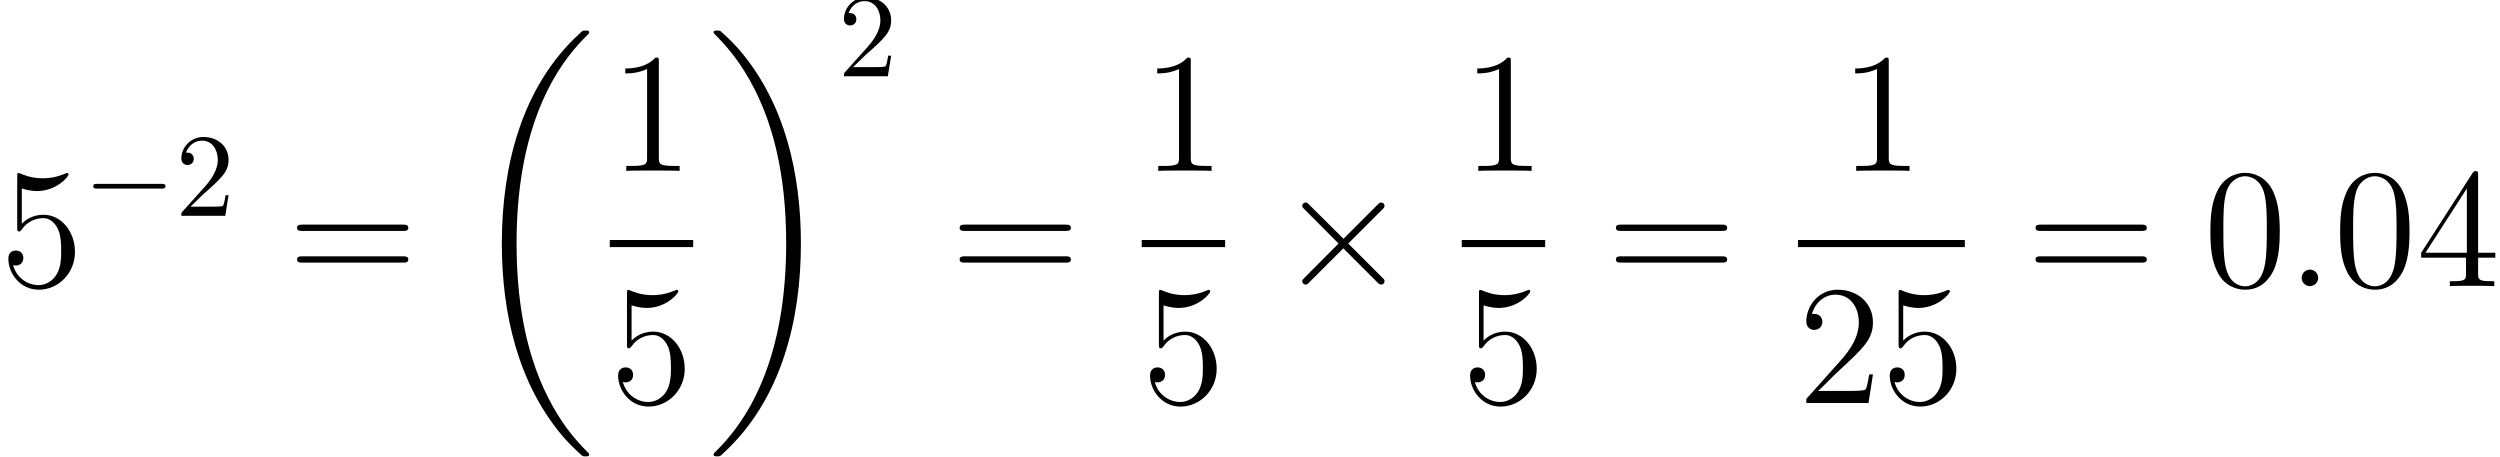 <?xml version='1.0' encoding='UTF-8'?>
<!-- This file was generated by dvisvgm 2.1.3 -->
<svg height='38.44pt' version='1.1' viewBox='-72 -72 210.503 38.44' width='210.503pt' xmlns='http://www.w3.org/2000/svg' xmlns:xlink='http://www.w3.org/1999/xlink'>
<defs>
<path d='M10.461 35.103C10.461 35.044 10.431 35.014 10.401 34.969C9.848 34.416 8.847 33.415 7.846 31.801C5.44 27.945 4.349 23.088 4.349 17.335C4.349 13.315 4.887 8.13 7.352 3.676C8.533 1.554 9.758 0.329 10.416 -0.329C10.461 -0.374 10.461 -0.403 10.461 -0.448C10.461 -0.598 10.356 -0.598 10.147 -0.598S9.908 -0.598 9.684 -0.374C4.677 4.184 3.108 11.029 3.108 17.32C3.108 23.193 4.453 29.111 8.249 33.579C8.548 33.923 9.116 34.535 9.729 35.074C9.908 35.253 9.938 35.253 10.147 35.253S10.461 35.253 10.461 35.103Z' id='g0-18'/>
<path d='M7.875 17.335C7.875 11.462 6.531 5.544 2.735 1.076C2.436 0.732 1.868 0.12 1.255 -0.418C1.076 -0.598 1.046 -0.598 0.837 -0.598C0.658 -0.598 0.523 -0.598 0.523 -0.448C0.523 -0.389 0.583 -0.329 0.613 -0.299C1.136 0.239 2.137 1.24 3.138 2.854C5.544 6.71 6.635 11.567 6.635 17.32C6.635 21.34 6.097 26.526 3.631 30.979C2.451 33.101 1.21 34.341 0.583 34.969C0.553 35.014 0.523 35.059 0.523 35.103C0.523 35.253 0.658 35.253 0.837 35.253C1.046 35.253 1.076 35.253 1.3 35.029C6.306 30.471 7.875 23.626 7.875 17.335Z' id='g0-19'/>
<path d='M2.64 -0.689C2.64 -1.105 2.295 -1.392 1.951 -1.392C1.535 -1.392 1.248 -1.047 1.248 -0.703C1.248 -0.287 1.592 0 1.937 0C2.353 0 2.64 -0.344 2.64 -0.689Z' id='g2-58'/>
<path d='M6.427 -4.591C6.427 -5.782 6.355 -6.944 5.839 -8.034C5.251 -9.225 4.218 -9.54 3.515 -9.54C2.683 -9.54 1.664 -9.124 1.133 -7.933C0.732 -7.03 0.588 -6.14 0.588 -4.591C0.588 -3.199 0.689 -2.152 1.205 -1.133C1.765 -0.043 2.754 0.301 3.5 0.301C4.749 0.301 5.466 -0.445 5.882 -1.277C6.398 -2.353 6.427 -3.759 6.427 -4.591ZM3.5 0.014C3.041 0.014 2.109 -0.244 1.836 -1.808C1.679 -2.668 1.679 -3.759 1.679 -4.763C1.679 -5.939 1.679 -7.001 1.908 -7.847C2.152 -8.809 2.884 -9.253 3.5 -9.253C4.046 -9.253 4.878 -8.923 5.15 -7.69C5.337 -6.872 5.337 -5.738 5.337 -4.763C5.337 -3.802 5.337 -2.711 5.179 -1.836C4.906 -0.258 4.003 0.014 3.5 0.014Z' id='g3-48'/>
<path d='M4.132 -9.196C4.132 -9.526 4.132 -9.54 3.845 -9.54C3.5 -9.153 2.783 -8.622 1.306 -8.622V-8.206C1.635 -8.206 2.353 -8.206 3.142 -8.579V-1.105C3.142 -0.588 3.099 -0.416 1.836 -0.416H1.392V0C1.779 -0.029 3.171 -0.029 3.644 -0.029S5.495 -0.029 5.882 0V-0.416H5.437C4.175 -0.416 4.132 -0.588 4.132 -1.105V-9.196Z' id='g3-49'/>
<path d='M6.312 -2.41H5.997C5.954 -2.166 5.839 -1.377 5.695 -1.148C5.595 -1.019 4.777 -1.019 4.347 -1.019H1.693C2.08 -1.349 2.955 -2.267 3.328 -2.611C5.509 -4.619 6.312 -5.365 6.312 -6.786C6.312 -8.436 5.007 -9.54 3.343 -9.54S0.703 -8.12 0.703 -6.886C0.703 -6.155 1.334 -6.155 1.377 -6.155C1.679 -6.155 2.052 -6.37 2.052 -6.829C2.052 -7.23 1.779 -7.503 1.377 -7.503C1.248 -7.503 1.219 -7.503 1.176 -7.489C1.449 -8.464 2.224 -9.124 3.156 -9.124C4.376 -9.124 5.122 -8.106 5.122 -6.786C5.122 -5.566 4.419 -4.505 3.601 -3.587L0.703 -0.344V0H5.939L6.312 -2.41Z' id='g3-50'/>
<path d='M5.179 -9.339C5.179 -9.612 5.179 -9.684 4.978 -9.684C4.863 -9.684 4.82 -9.684 4.706 -9.512L0.387 -2.812V-2.396H4.16V-1.09C4.16 -0.56 4.132 -0.416 3.084 -0.416H2.798V0C3.127 -0.029 4.261 -0.029 4.663 -0.029S6.212 -0.029 6.542 0V-0.416H6.255C5.222 -0.416 5.179 -0.56 5.179 -1.09V-2.396H6.628V-2.812H5.179V-9.339ZM4.232 -8.22V-2.812H0.746L4.232 -8.22Z' id='g3-52'/>
<path d='M1.836 -8.22C2.453 -8.02 2.955 -8.005 3.113 -8.005C4.734 -8.005 5.767 -9.196 5.767 -9.397C5.767 -9.454 5.738 -9.526 5.652 -9.526C5.624 -9.526 5.595 -9.526 5.466 -9.468C4.663 -9.124 3.974 -9.081 3.601 -9.081C2.654 -9.081 1.98 -9.368 1.707 -9.483C1.607 -9.526 1.578 -9.526 1.564 -9.526C1.449 -9.526 1.449 -9.44 1.449 -9.21V-4.949C1.449 -4.691 1.449 -4.605 1.621 -4.605C1.693 -4.605 1.707 -4.619 1.851 -4.792C2.252 -5.38 2.927 -5.724 3.644 -5.724C4.404 -5.724 4.777 -5.021 4.892 -4.777C5.136 -4.218 5.15 -3.515 5.15 -2.97S5.15 -1.607 4.749 -0.961C4.433 -0.445 3.873 -0.086 3.242 -0.086C2.295 -0.086 1.363 -0.732 1.105 -1.779C1.176 -1.75 1.262 -1.736 1.334 -1.736C1.578 -1.736 1.965 -1.879 1.965 -2.367C1.965 -2.769 1.693 -2.998 1.334 -2.998C1.076 -2.998 0.703 -2.869 0.703 -2.31C0.703 -1.09 1.679 0.301 3.271 0.301C4.892 0.301 6.312 -1.062 6.312 -2.884C6.312 -4.591 5.165 -6.011 3.658 -6.011C2.841 -6.011 2.209 -5.652 1.836 -5.251V-8.22Z' id='g3-53'/>
<path d='M9.684 -4.648C9.885 -4.648 10.143 -4.648 10.143 -4.906C10.143 -5.179 9.899 -5.179 9.684 -5.179H1.234C1.033 -5.179 0.775 -5.179 0.775 -4.921C0.775 -4.648 1.019 -4.648 1.234 -4.648H9.684ZM9.684 -1.98C9.885 -1.98 10.143 -1.98 10.143 -2.238C10.143 -2.511 9.899 -2.511 9.684 -2.511H1.234C1.033 -2.511 0.775 -2.511 0.775 -2.252C0.775 -1.98 1.019 -1.98 1.234 -1.98H9.684Z' id='g3-61'/>
<use id='g4-0' transform='scale(0.694)' xlink:href='#g1-0'/>
<path d='M1.265 -0.767L2.321 -1.793C3.875 -3.168 4.473 -3.706 4.473 -4.702C4.473 -5.838 3.577 -6.635 2.361 -6.635C1.235 -6.635 0.498 -5.719 0.498 -4.832C0.498 -4.274 0.996 -4.274 1.026 -4.274C1.196 -4.274 1.544 -4.394 1.544 -4.802C1.544 -5.061 1.365 -5.32 1.016 -5.32C0.936 -5.32 0.917 -5.32 0.887 -5.31C1.116 -5.958 1.654 -6.326 2.232 -6.326C3.138 -6.326 3.567 -5.519 3.567 -4.702C3.567 -3.905 3.068 -3.118 2.521 -2.501L0.608 -0.369C0.498 -0.259 0.498 -0.239 0.498 0H4.194L4.473 -1.734H4.224C4.174 -1.435 4.105 -0.996 4.005 -0.847C3.935 -0.767 3.278 -0.767 3.059 -0.767H1.265Z' id='g5-50'/>
<path d='M9.454 -3.3C9.698 -3.3 9.956 -3.3 9.956 -3.587S9.698 -3.873 9.454 -3.873H1.693C1.449 -3.873 1.191 -3.873 1.191 -3.587S1.449 -3.3 1.693 -3.3H9.454Z' id='g1-0'/>
<path d='M5.581 -3.988L2.711 -6.843C2.539 -7.015 2.511 -7.044 2.396 -7.044C2.252 -7.044 2.109 -6.915 2.109 -6.757C2.109 -6.657 2.138 -6.628 2.295 -6.47L5.165 -3.587L2.295 -0.703C2.138 -0.545 2.109 -0.516 2.109 -0.416C2.109 -0.258 2.252 -0.129 2.396 -0.129C2.511 -0.129 2.539 -0.158 2.711 -0.33L5.566 -3.185L8.536 -0.215C8.565 -0.201 8.665 -0.129 8.751 -0.129C8.923 -0.129 9.038 -0.258 9.038 -0.416C9.038 -0.445 9.038 -0.502 8.995 -0.574C8.981 -0.603 6.7 -2.855 5.982 -3.587L8.608 -6.212C8.679 -6.298 8.895 -6.484 8.966 -6.571C8.981 -6.599 9.038 -6.657 9.038 -6.757C9.038 -6.915 8.923 -7.044 8.751 -7.044C8.636 -7.044 8.579 -6.987 8.421 -6.829L5.581 -3.988Z' id='g1-2'/>
</defs>
<g id='page1'>
<use x='-72' xlink:href='#g3-53' y='-47.907'/>
<use x='-64.976' xlink:href='#g4-0' y='-53.83'/>
<use x='-57.228' xlink:href='#g5-50' y='-53.83'/>
<use x='-47.763' xlink:href='#g3-61' y='-47.907'/>
<use x='-32.853' xlink:href='#g0-18' y='-68.829'/>
<use x='-20.657' xlink:href='#g3-49' y='-57.612'/>
<rect height='0.598' width='7.024' x='-20.657' y='-51.792'/>
<use x='-20.657' xlink:href='#g3-53' y='-38.066'/>
<use x='-12.438' xlink:href='#g0-19' y='-68.829'/>
<use x='-1.437' xlink:href='#g5-50' y='-65.58'/>
<use x='8.027' xlink:href='#g3-61' y='-47.907'/>
<use x='24.134' xlink:href='#g3-49' y='-57.612'/>
<rect height='0.598' width='7.024' x='24.134' y='-51.792'/>
<use x='24.134' xlink:href='#g3-53' y='-38.066'/>
<use x='35.541' xlink:href='#g1-2' y='-47.907'/>
<use x='51.082' xlink:href='#g3-49' y='-57.612'/>
<rect height='0.598' width='7.024' x='51.082' y='-51.792'/>
<use x='51.082' xlink:href='#g3-53' y='-38.066'/>
<use x='63.286' xlink:href='#g3-61' y='-47.907'/>
<use x='82.904' xlink:href='#g3-49' y='-57.612'/>
<rect height='0.598' width='14.047' x='79.392' y='-51.792'/>
<use x='79.392' xlink:href='#g3-50' y='-38.066'/>
<use x='86.416' xlink:href='#g3-53' y='-38.066'/>
<use x='98.62' xlink:href='#g3-61' y='-47.907'/>
<use x='113.531' xlink:href='#g3-48' y='-47.907'/>
<use x='120.554' xlink:href='#g2-58' y='-47.907'/>
<use x='124.456' xlink:href='#g3-48' y='-47.907'/>
<use x='131.48' xlink:href='#g3-52' y='-47.907'/>
</g>
</svg>